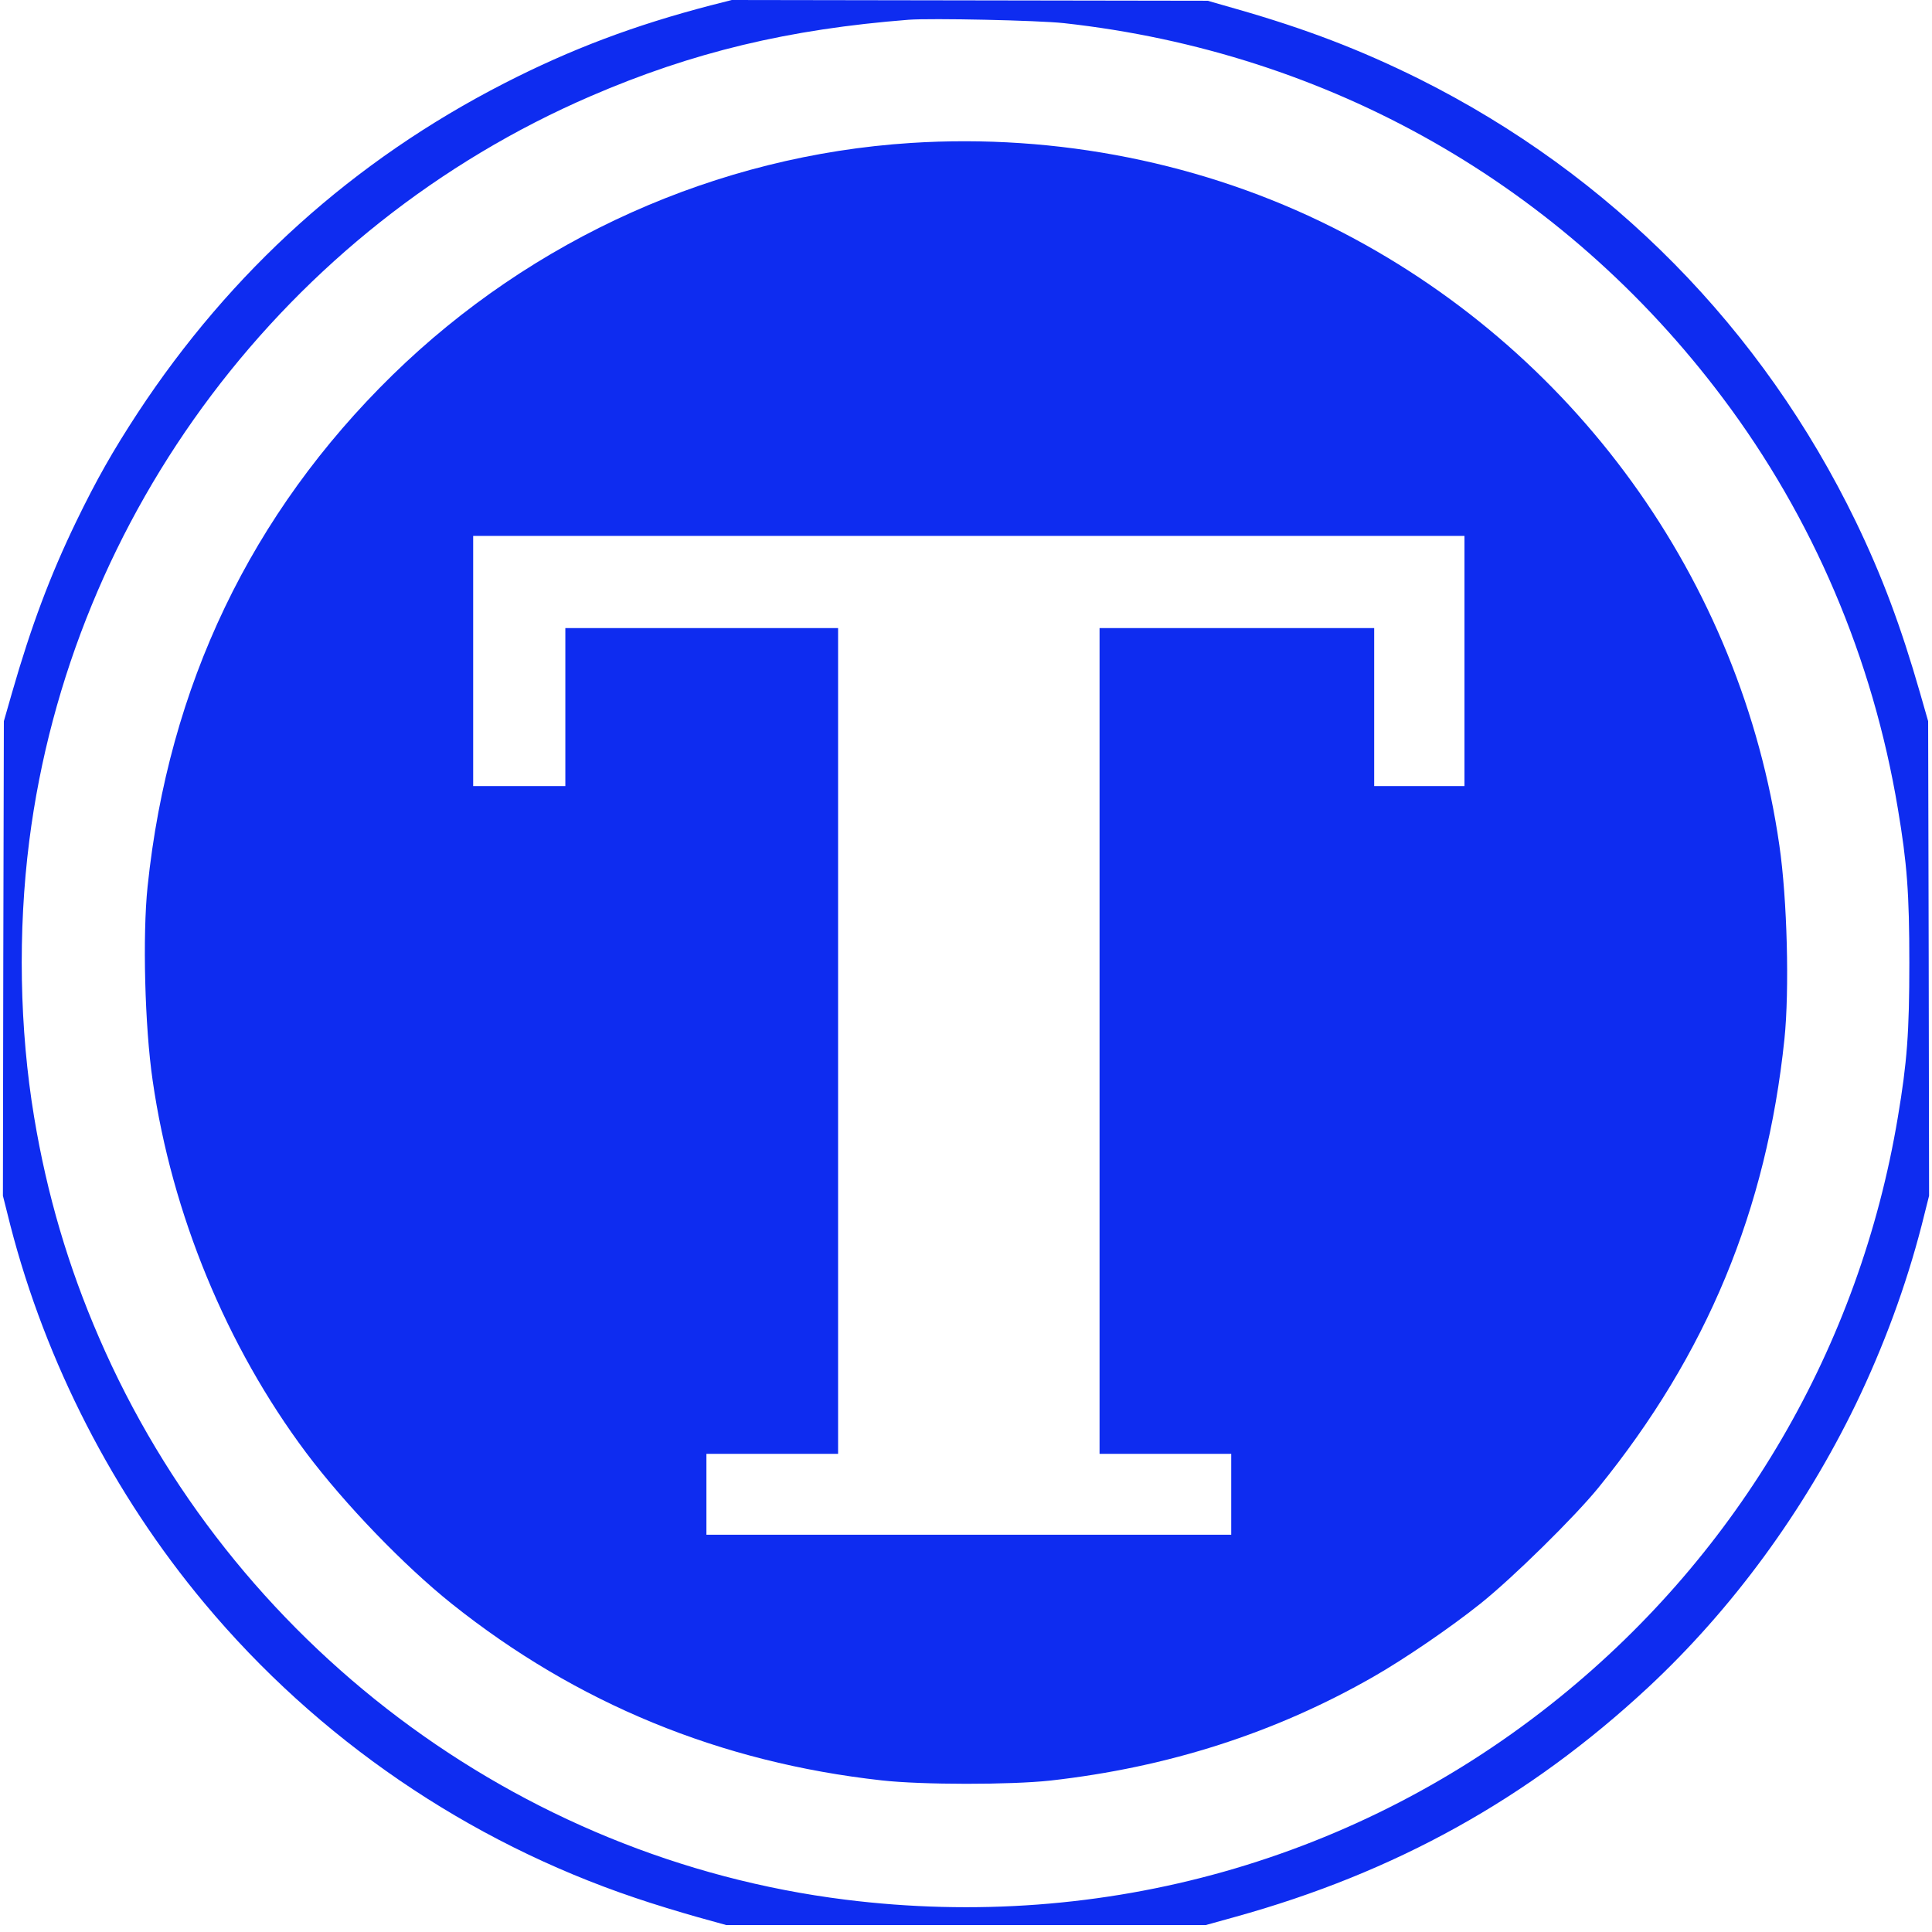<svg height="1024pt" viewBox="0 0.1 1024 1027.1" width="1024pt" xmlns="http://www.w3.org/2000/svg"><g fill="#0e2cf0"><path d="M376.5 2.9c-40.8 10.6-74.5 23.3-110 41.5-80 41-145.3 99.8-194.9 175.3-13.2 20.2-21.8 35.3-32.7 57.8C25 306.3 15 333 4.8 368.5l-4.3 15-.3 126.2L0 635.8l4 15.9c18.8 72.7 54.7 142.8 103.2 200.8C167.3 924.5 247 979 336 1009c9.6 3.3 24.5 7.8 33 10.2l15.5 4.3h255l15.5-4.3c85.2-23.6 156-62.9 219.5-121.9 44.7-41.6 82.9-93.7 110.6-150.8 14.8-30.7 26.6-62.7 34.9-94.8l4-15.9-.2-126.1-.3-126.2-4.3-15c-10.2-35.5-20.2-62.2-34.1-91C935.3 174.7 854.8 93 753 42.1c-31-15.4-60-26.6-97.5-37.3l-15-4.3L514 .3 387.5.1zM564 12.4c141 15.5 265.4 86.2 350.2 199.1 48 63.8 79.9 138.6 93.2 218.5 4.9 29.1 6.1 45 6.1 82s-1.2 52.9-6.1 82c-20.3 121.8-84.1 231.1-180.1 308.7-106.5 86.2-242.1 124.5-379.5 107.3-174.4-21.8-326.4-136.3-396.7-298.8C34.7 673.4 23.4 635 16.6 594c-7.8-46.8-8.7-98.8-2.6-146.8C36.2 273 150.8 121 312.5 51.2c54.2-23.4 105.2-35.6 169-40.6 12.1-.9 68.7.3 82.5 1.8z"/><path d="M482.7 76.1c-102.8 6.6-201.2 50.7-275.6 123.4-75.2 73.6-119.1 165.2-130.2 272-2.7 26-1.5 74.3 2.7 103 10.2 70.9 39.3 141.4 81.6 197.9 20.6 27.4 51.9 59.9 77.4 80.3 66.4 53 142.8 84.4 228.6 93.9 21.3 2.4 68.5 2.4 89.6.1 62.5-7 119.6-25.3 171.8-55.2 16.6-9.5 40.9-26.1 56.8-38.8 17.4-13.9 50-46 62.8-61.7 57.7-71.1 89.4-147.6 98.9-238.5 2.7-26 1.5-74.3-2.7-103C924.1 308.3 835 185.2 706.7 120.9c-68-34.1-146.2-49.8-224-44.8zM777 351.5V418h-48v-84H583v439h70v43H374v-43h70V334H299v84h-49V285h527z"/></g></svg>